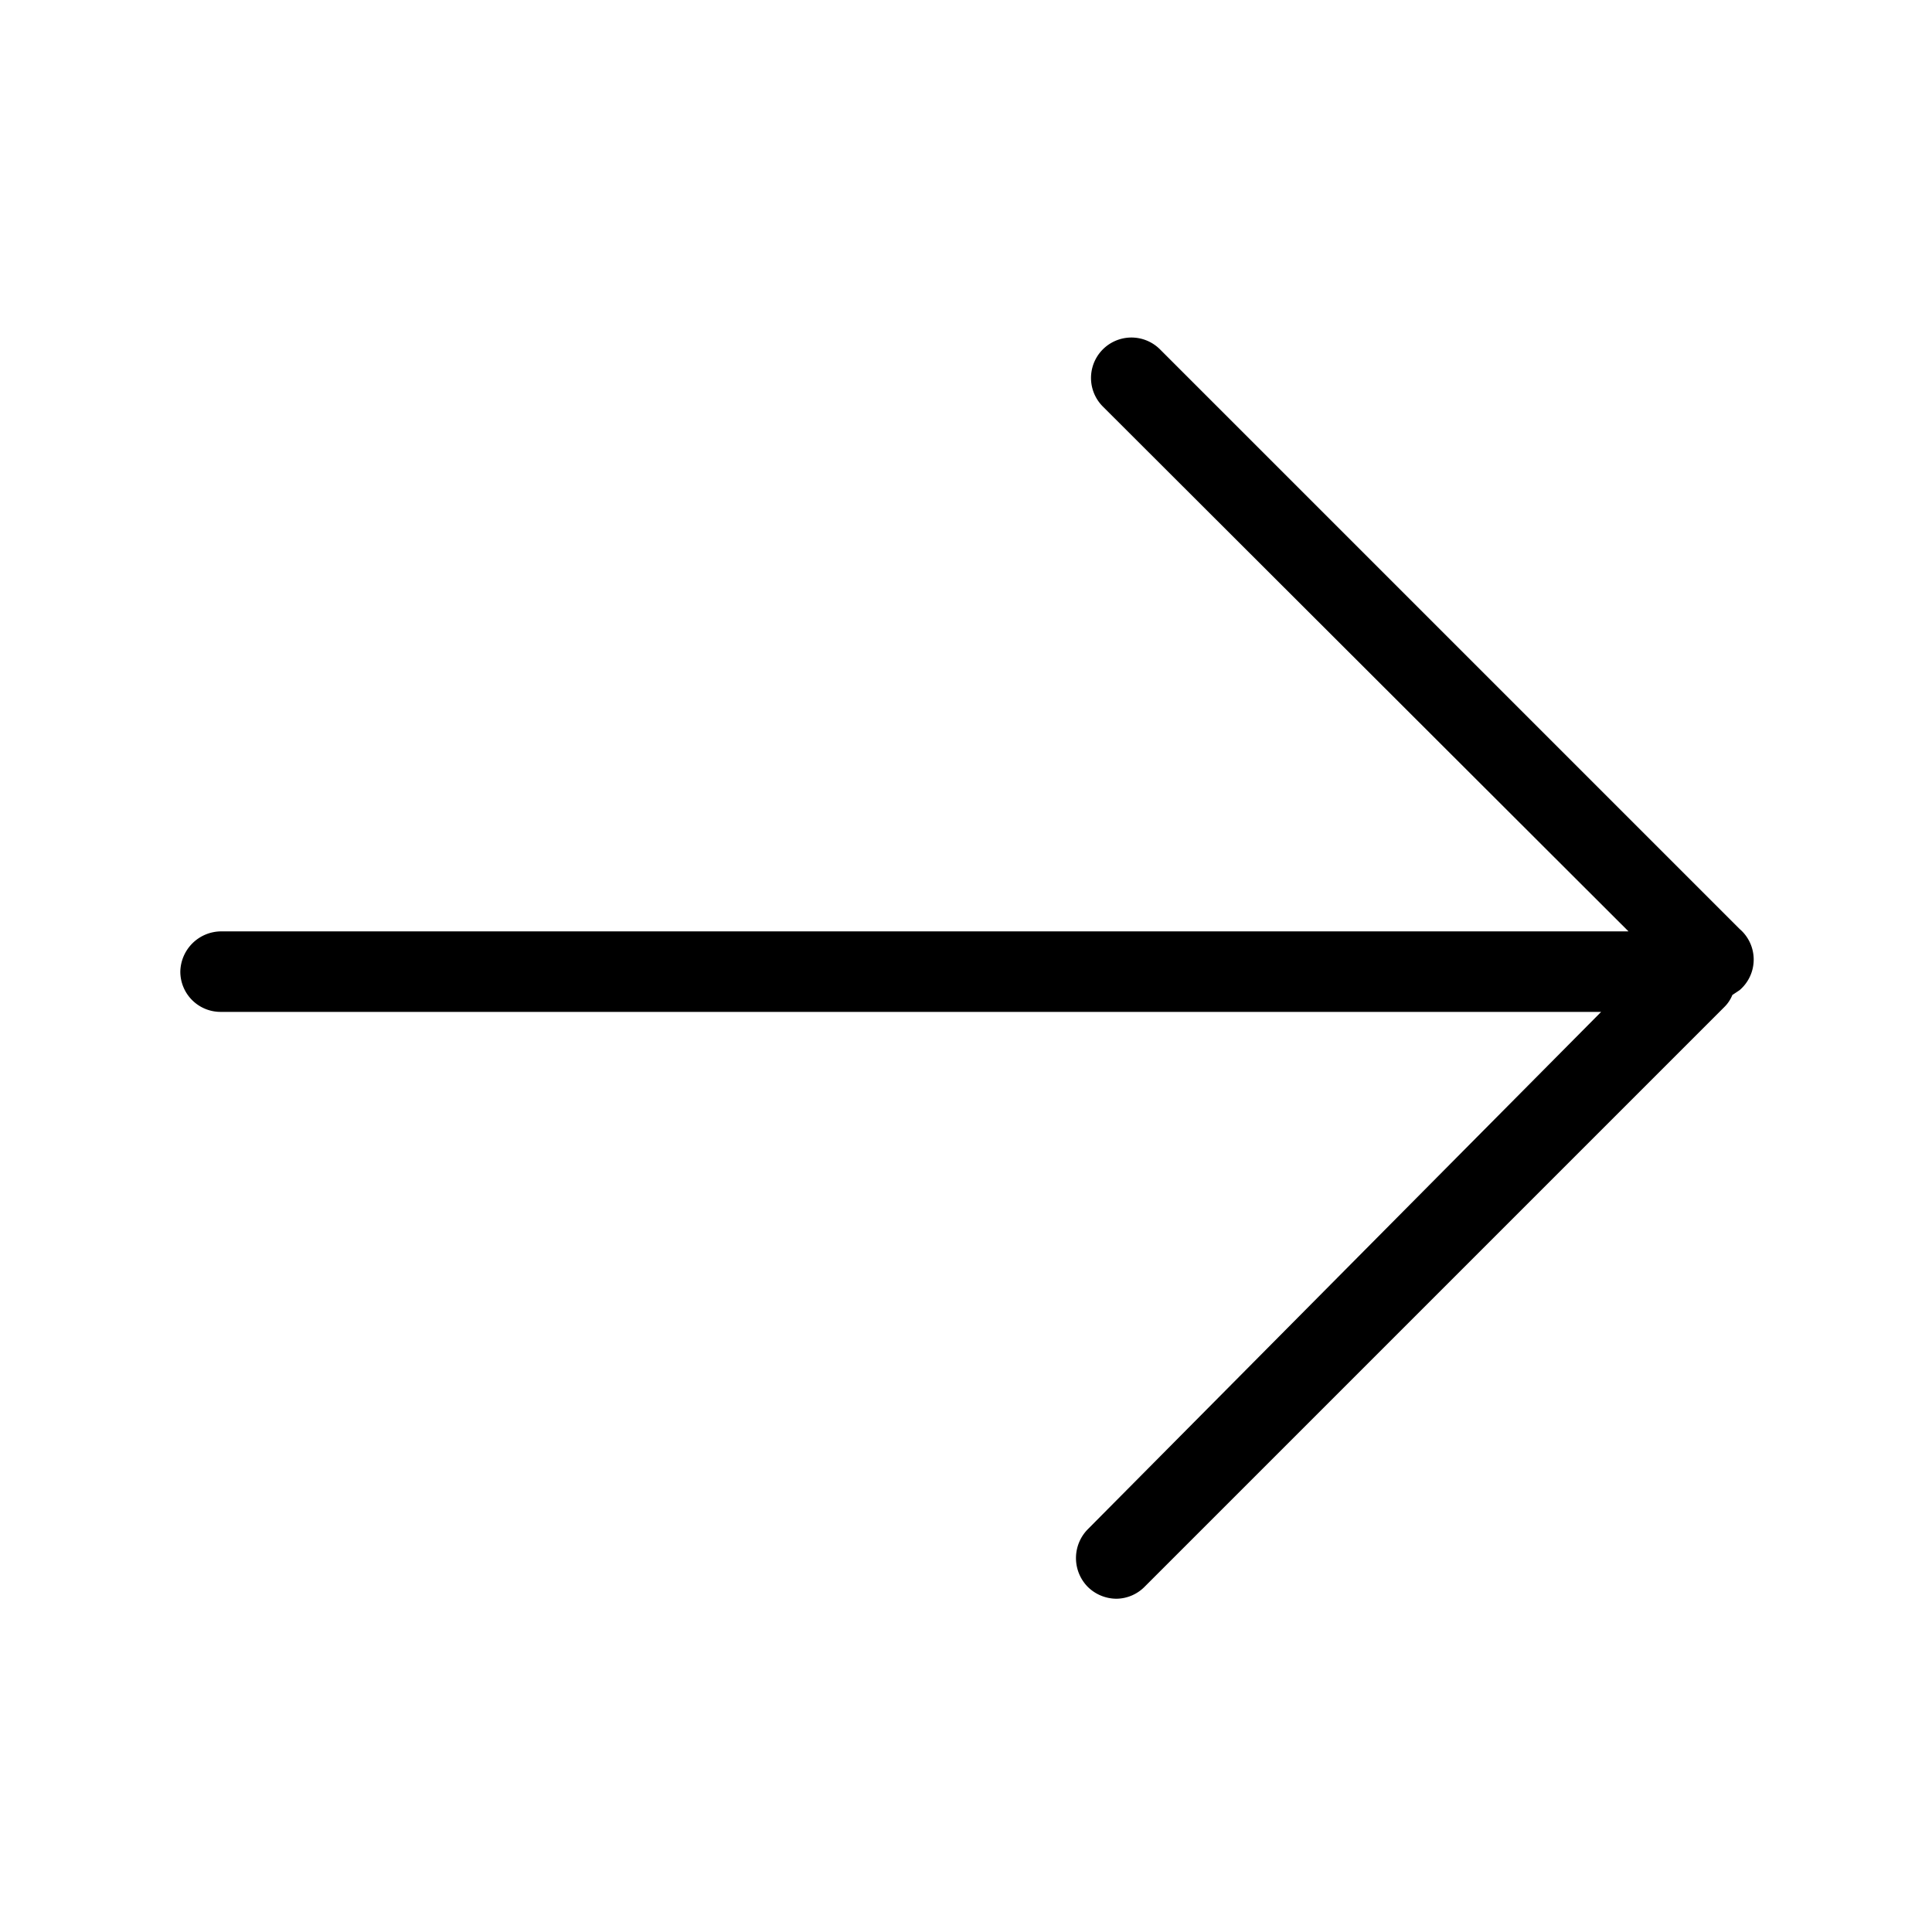 <svg data-name="Layer 1" xmlns="http://www.w3.org/2000/svg" viewBox="0 0 24 24" class="icon icon-arrow-forward" role="img" aria-labelledby="icon-arrow-forward-description"><title id="icon-arrow-forward-description">arrow forward</title>
    <path d="M21.61 11.54l-7.2-7.2a.5.5 0 00-.71.71l6.53 6.52H2.74a.51.51 0 00-.5.5.5.5 0 00.5.5h17.15L13.51 19a.51.51 0 000 .71.51.51 0 00.36.15.5.5 0 00.35-.15l7.2-7.2a.44.44 0 00.1-.15l.09-.06a.5.5 0 000-.76z"/>
</svg>
